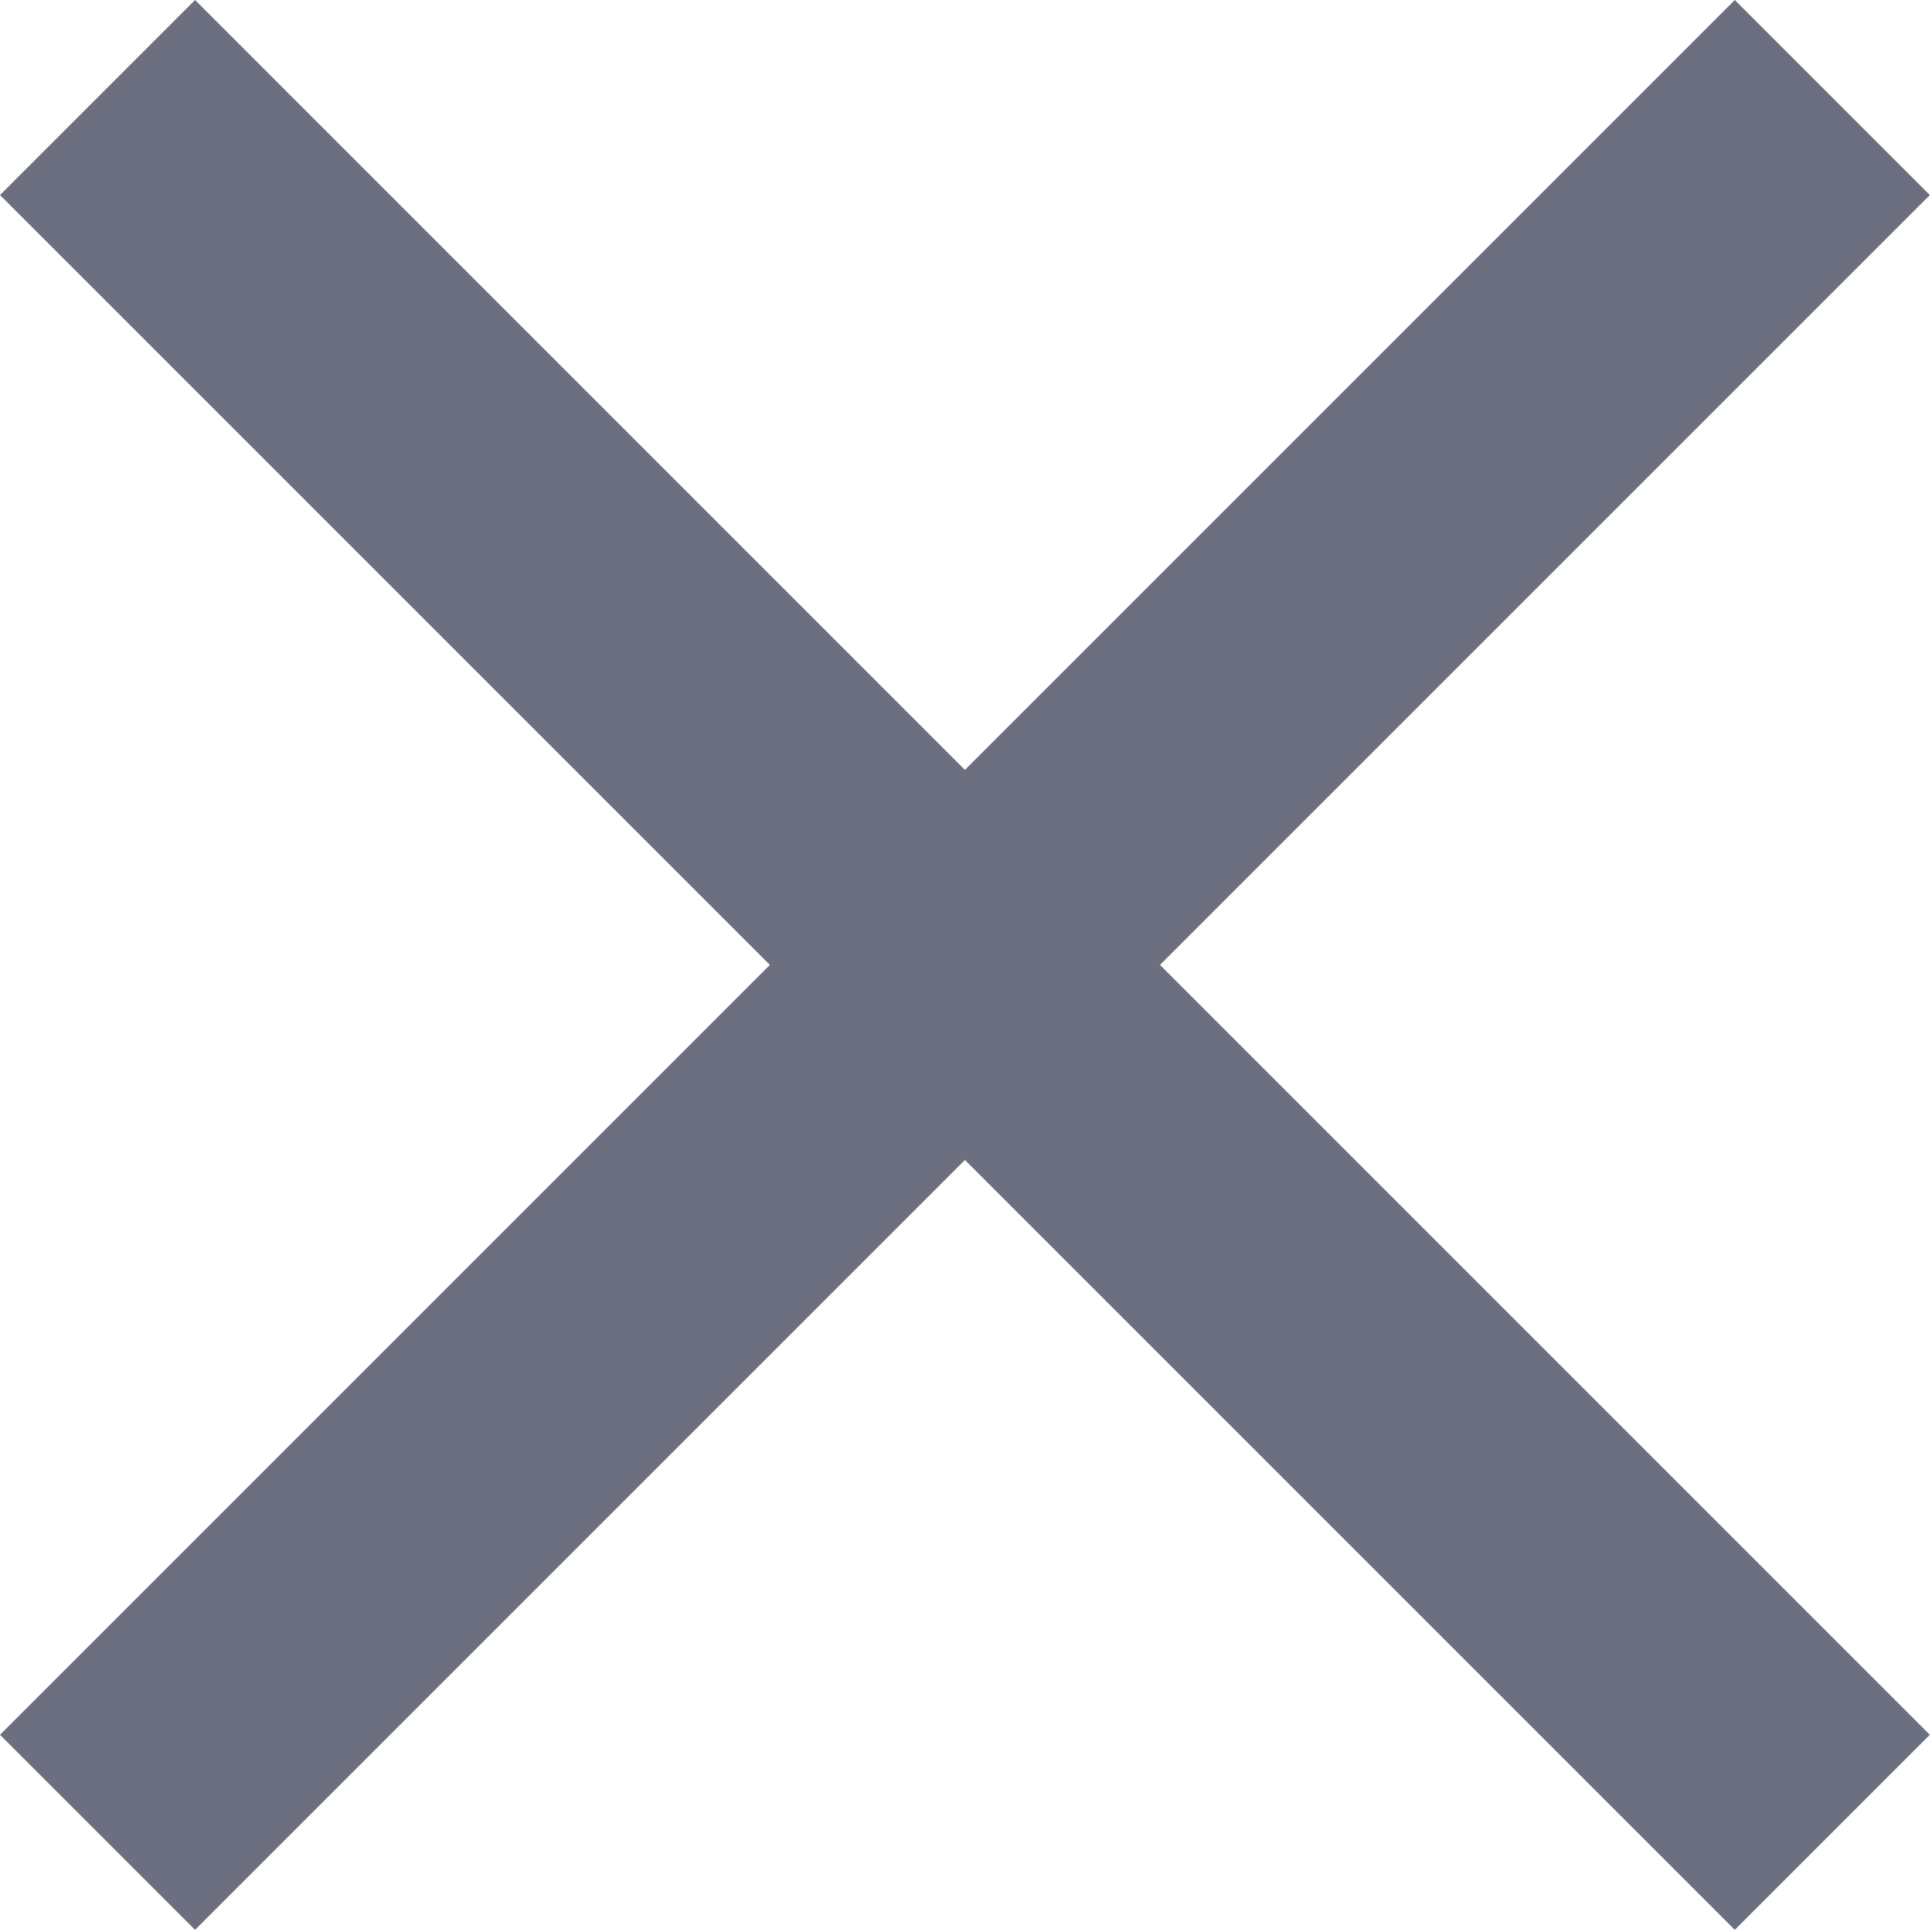 <svg xmlns="http://www.w3.org/2000/svg" width="299" height="299" fill="none"><g clip-path="url(#a)"><path fill="#6C6F80" d="M298.667 30.187 268.48 0 149.333 119.147 30.187 0 0 30.187l119.147 119.146L0 268.48l30.187 30.187L149.333 179.52 268.48 298.667l30.187-30.187L179.52 149.333z"/></g><defs><clipPath id="a"><path fill="#fff" d="M0 0h298.667v298.667H0z"/></clipPath></defs></svg>